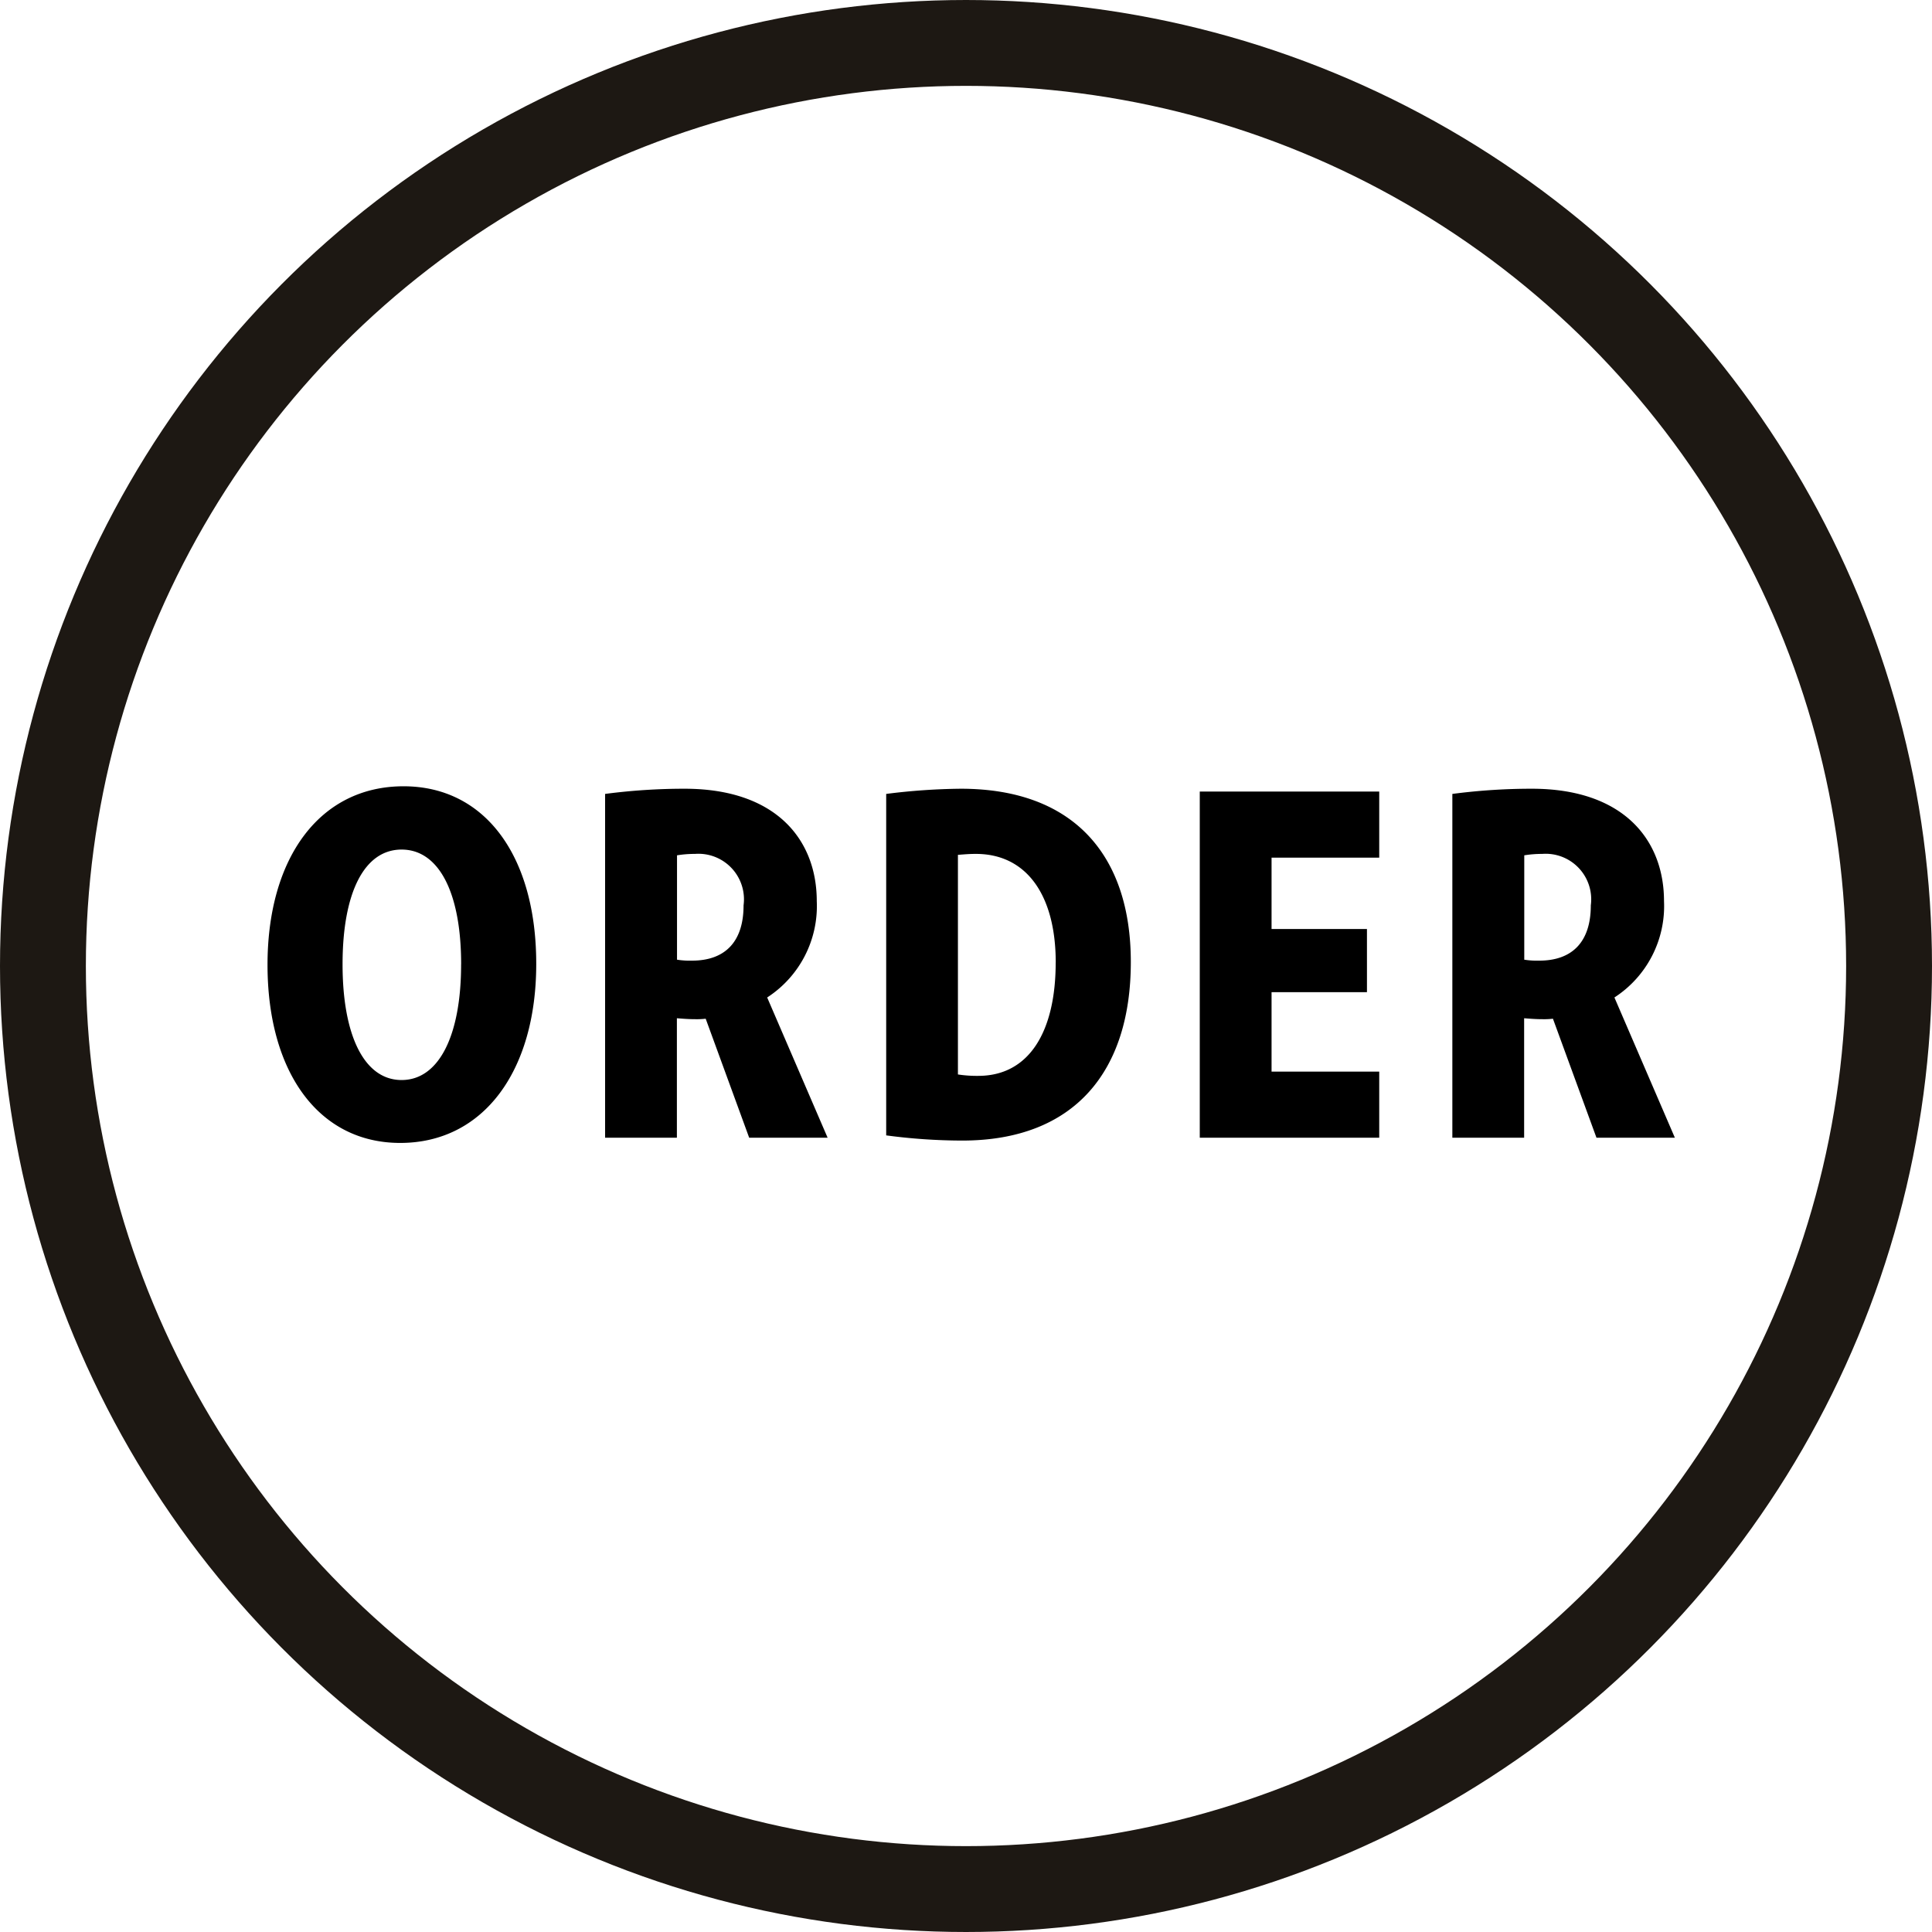 <svg id="BTN-Round-black" xmlns="http://www.w3.org/2000/svg" width="90" height="90" viewBox="0 0 90 90">
  <g id="Ellipse_86" data-name="Ellipse 86" fill="none" stroke="#1d1813" stroke-width="4">
    <circle cx="45" cy="45" r="45" stroke="none"/>
    <circle cx="45" cy="45" r="43" fill="none"/>
  </g>
  <path id="Path_499" data-name="Path 499" d="M-20.02-8.1c0-5.016-2.376-8.272-6.182-8.272-3.894,0-6.336,3.322-6.336,8.316S-30.162.242-26.356.242C-22.484.242-20.02-3.1-20.02-8.1Zm-3.5.022c0,3.322-1.034,5.39-2.772,5.39s-2.75-2.068-2.75-5.39c0-3.344,1.012-5.346,2.75-5.346S-23.518-11.418-23.518-8.074ZM-6.446,0-9.262-6.534a5.071,5.071,0,0,0,2.31-4.488c0-2.838-1.87-5.236-6.16-5.236a28.312,28.312,0,0,0-3.7.242V0h3.344V-5.566c.286.022.528.044.858.044a3.564,3.564,0,0,0,.484-.022L-10.1,0Zm-3.916-10.824c0,1.716-.88,2.574-2.4,2.574a3.785,3.785,0,0,1-.7-.044v-4.862a5.148,5.148,0,0,1,.836-.066A2.122,2.122,0,0,1-10.362-10.824Zm18.04,2.64c0-4.972-2.662-8.074-7.92-8.074a29.388,29.388,0,0,0-3.476.242V-.11A26.85,26.85,0,0,0-.176.132C5.082.132,7.678-3.124,7.678-8.184Zm-3.5.022c0,3.212-1.232,5.28-3.608,5.28a5.783,5.783,0,0,1-.946-.066v-10.23c.308-.022.506-.044.836-.044C2.816-13.222,4.18-11.308,4.18-8.162ZM19.25,0V-3.08H14.234v-3.7h4.444V-9.724H14.234v-3.322H19.25v-3.08H10.89V0ZM33.022,0,30.206-6.534a5.071,5.071,0,0,0,2.31-4.488c0-2.838-1.87-5.236-6.16-5.236a28.312,28.312,0,0,0-3.7.242V0H26V-5.566c.286.022.528.044.858.044a3.564,3.564,0,0,0,.484-.022L29.37,0ZM29.106-10.824c0,1.716-.88,2.574-2.4,2.574a3.785,3.785,0,0,1-.7-.044v-4.862a5.148,5.148,0,0,1,.836-.066A2.122,2.122,0,0,1,29.106-10.824Z" transform="translate(45 53)"/>
</svg>
